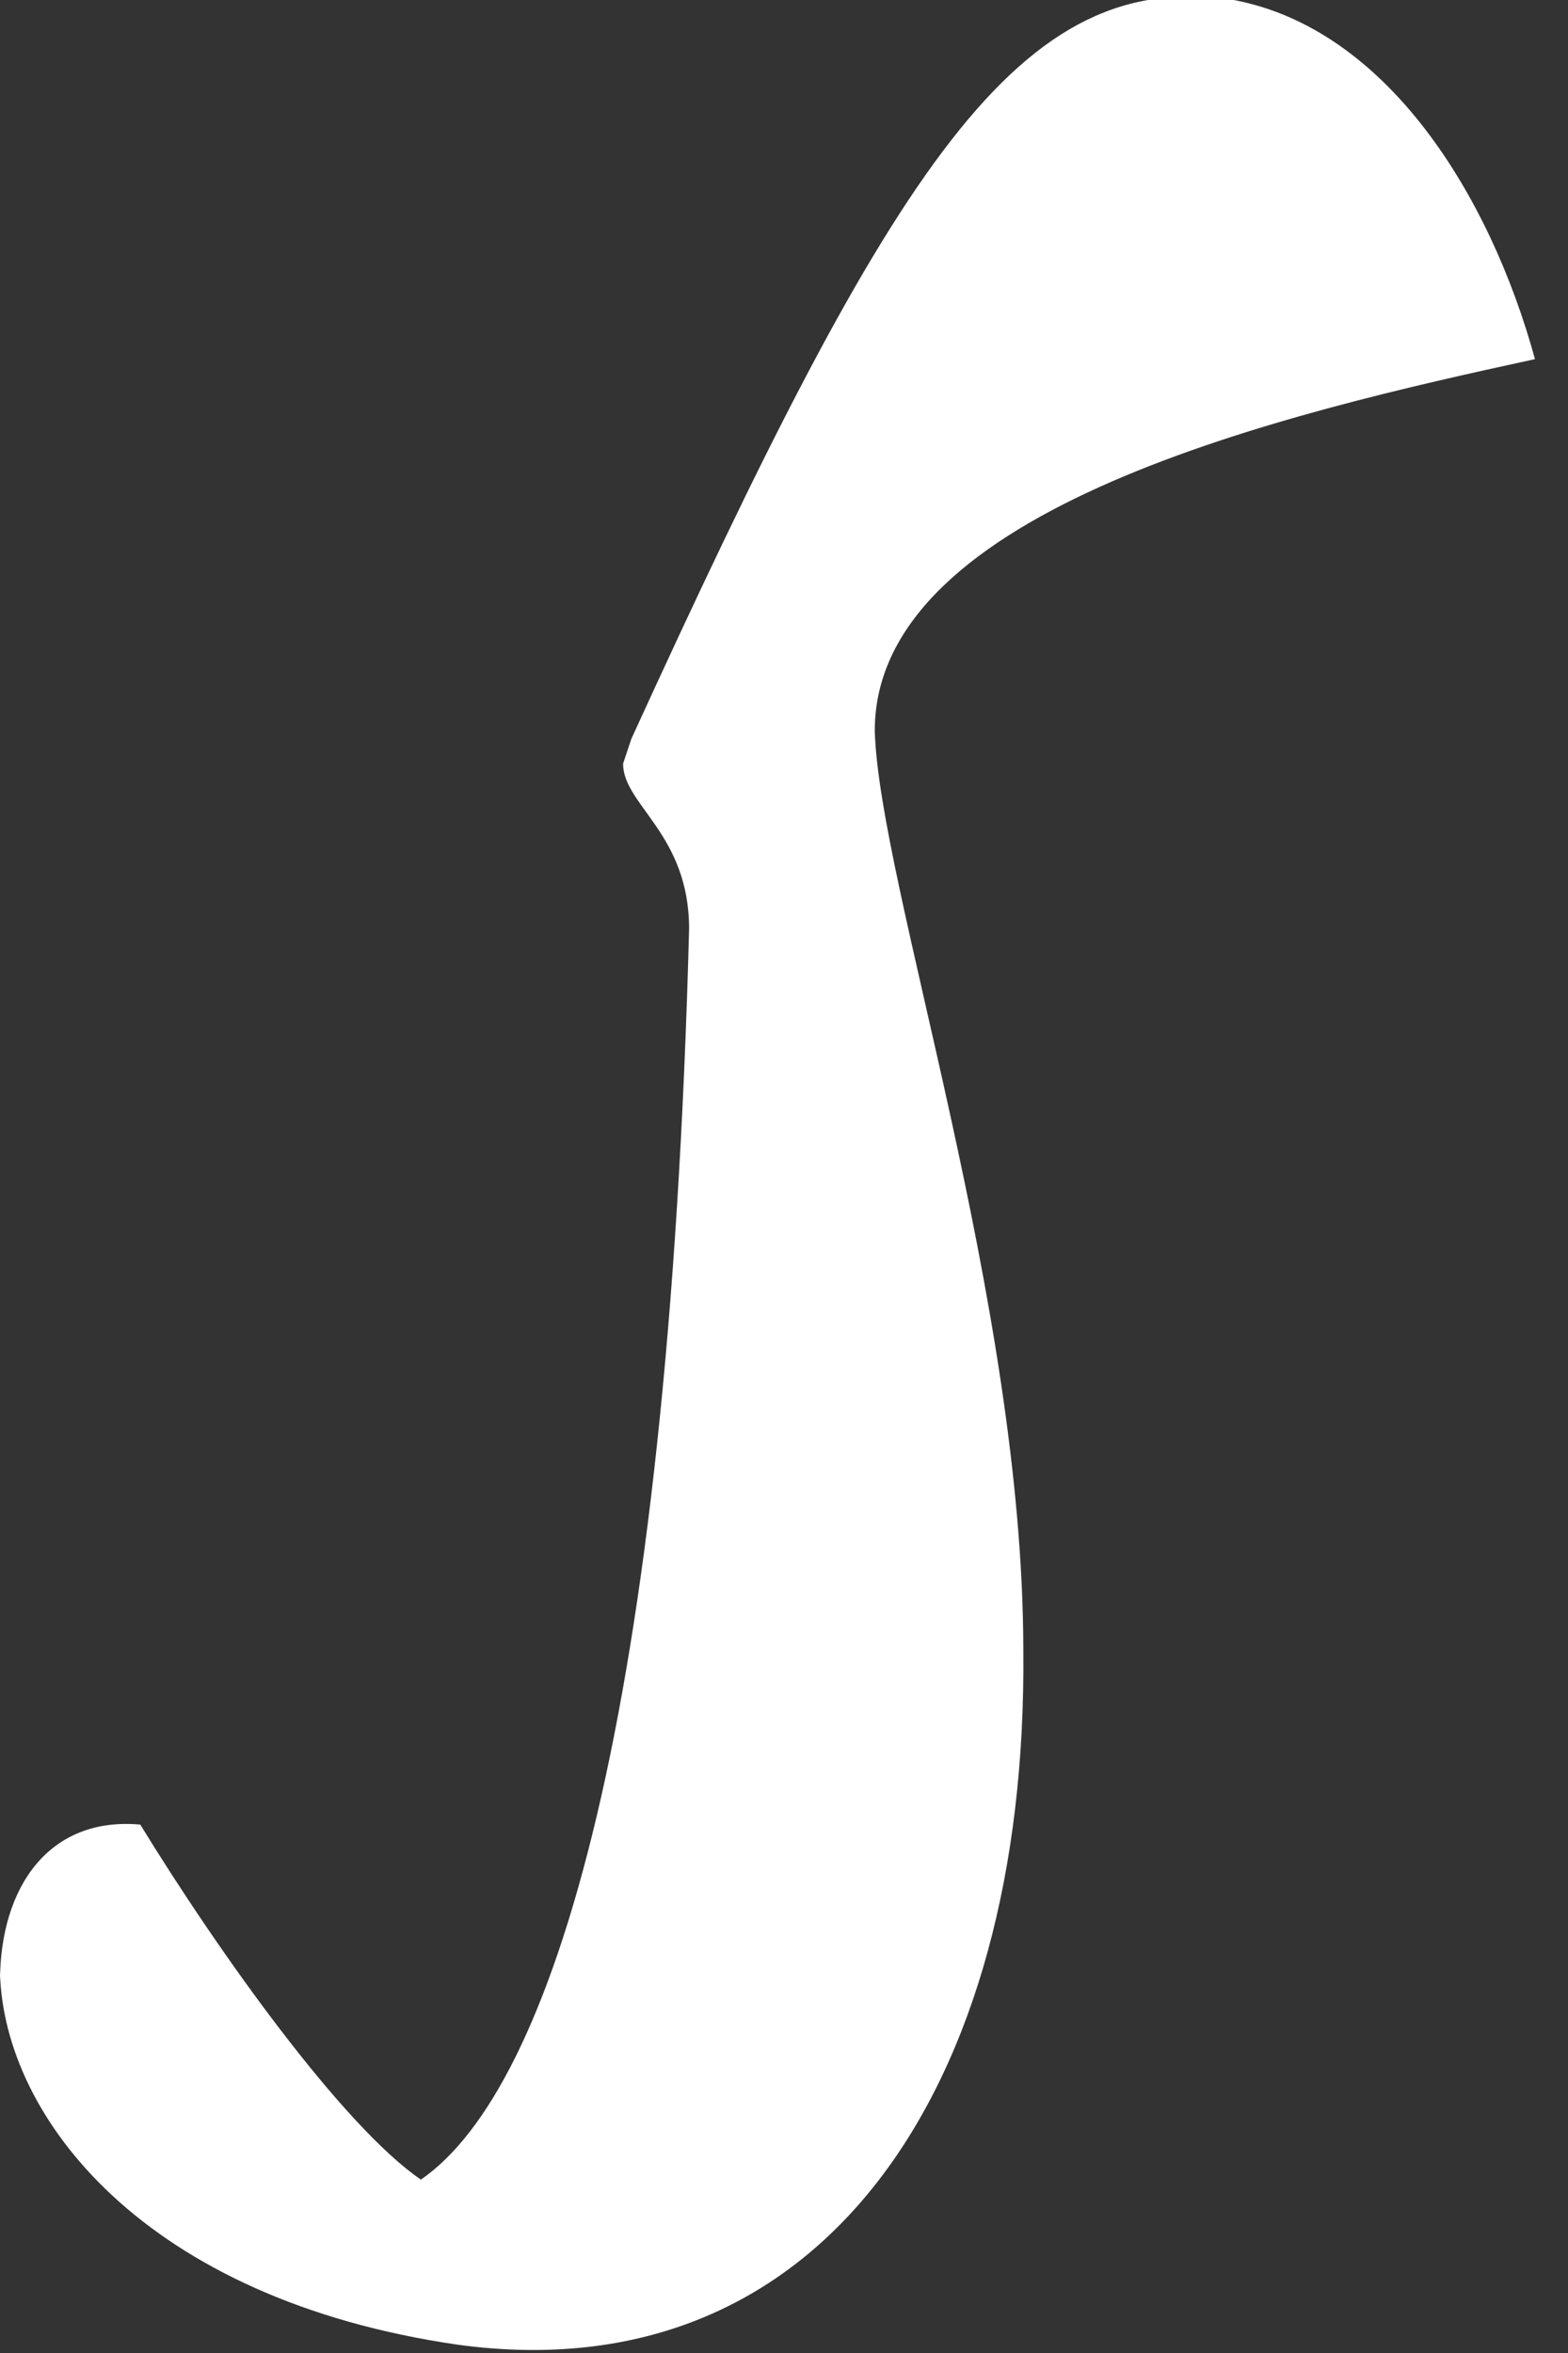 <svg width="38" height="57" fill="none" xmlns="http://www.w3.org/2000/svg"><rect width="100%" height="100%" fill="#333333" stroke="none"/><path d="M0 48c0-2.3 1.2-4 3.4-3.8 1.9 3.1 4.9 7.3 6.8 8.6 3.2-2.2 6-11.2 6.5-30.3 0-2.3-1.6-3-1.6-4l.2-.6C21.7 3.9 24.7-.8 29.9 0c3.7.7 6.2 4.7 7.3 8.7-6 1.3-16 3.6-16 9 .1 3.7 3.6 13.8 3.6 22.3.1 10.6-4.9 18-13.7 16.8-7.6-1.1-11-5.5-11.1-9Z" fill="#fff"/></svg>